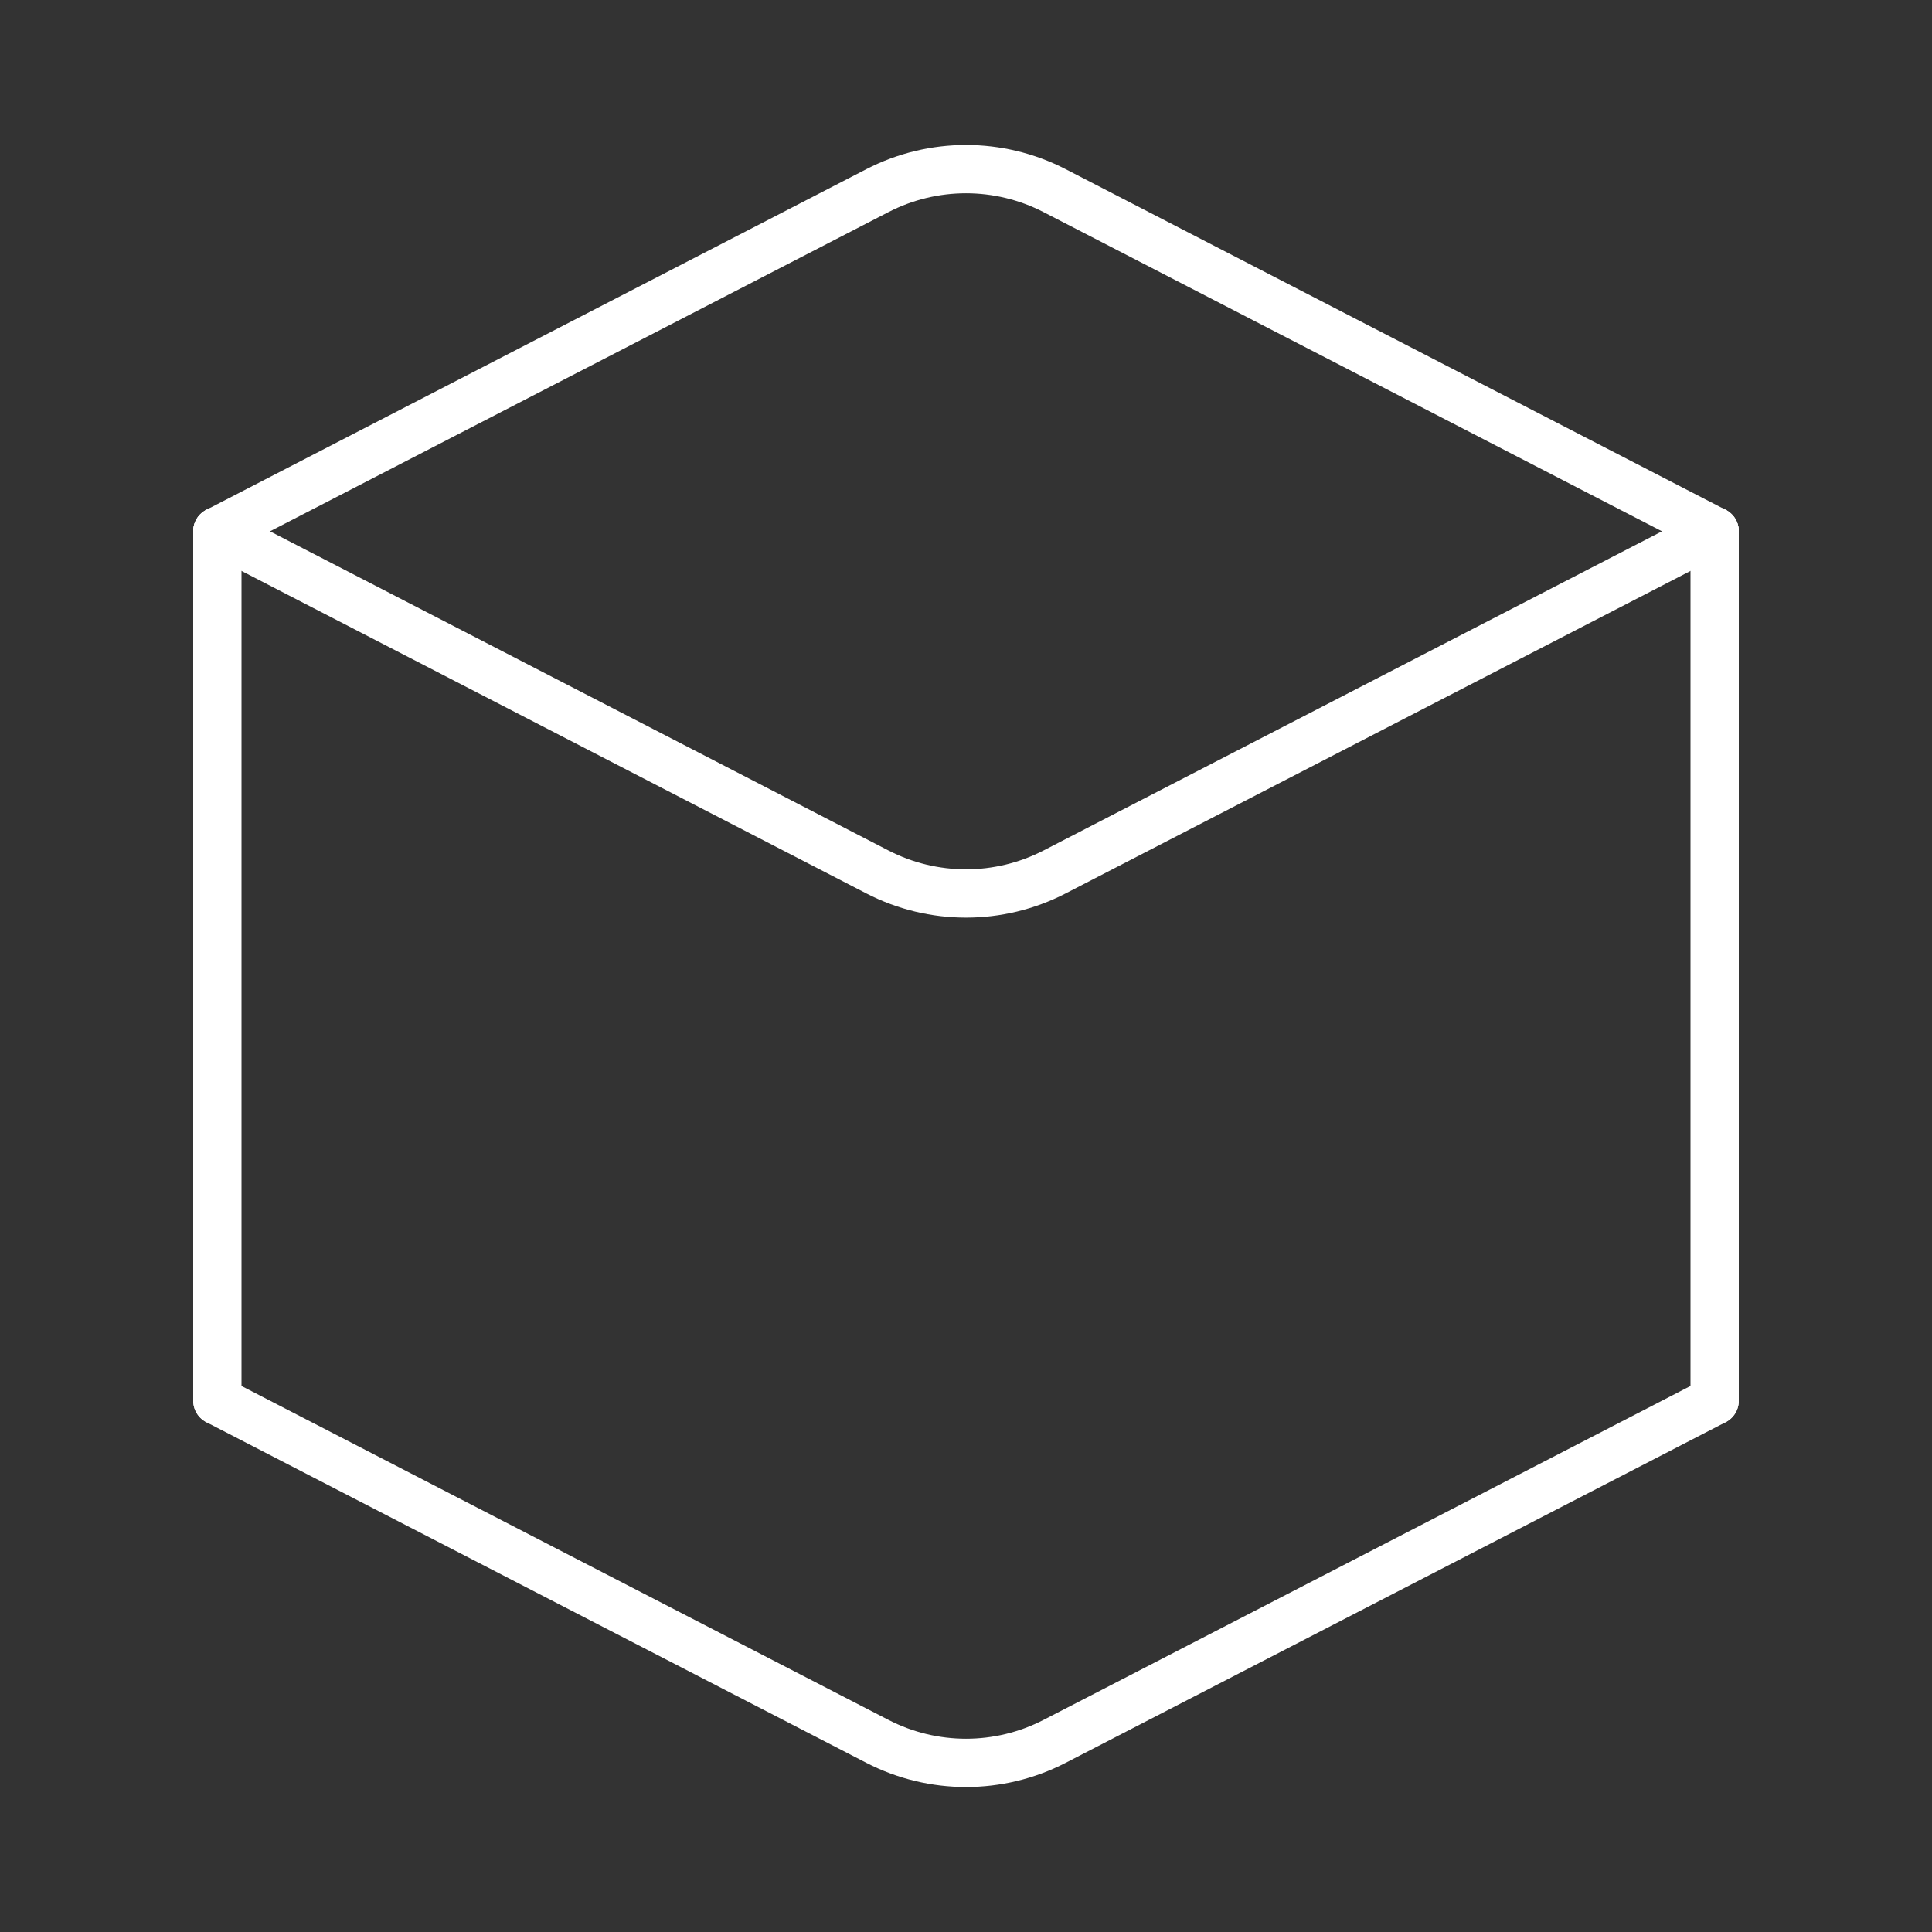 <svg width="80" height="80" viewBox="0 0 80 80" fill="none" xmlns="http://www.w3.org/2000/svg">
<rect x="0" y="0" width="80" height="80" fill="#333333" stroke="none"/>
<path d="M9 22L36.331 7.894C38.633 6.706 41.367 6.706 43.669 7.894L71 22" stroke="white" stroke-width="2" stroke-linecap="round" stroke-linejoin="round"/>
<path d="M9 22L36.331 36.106C38.633 37.294 41.367 37.294 43.669 36.106L71 22" stroke="white" stroke-width="2" stroke-linecap="round" stroke-linejoin="round"/>
<path d="M9 58L36.331 72.106C38.633 73.294 41.367 73.294 43.669 72.106L71 58" stroke="white" stroke-width="2" stroke-linecap="round" stroke-linejoin="round"/>
<path d="M9 58V22" stroke="white" stroke-width="2" stroke-linecap="round"/>
<path d="M71 58V22" stroke="white" stroke-width="2" stroke-linecap="round"/>
</svg>

